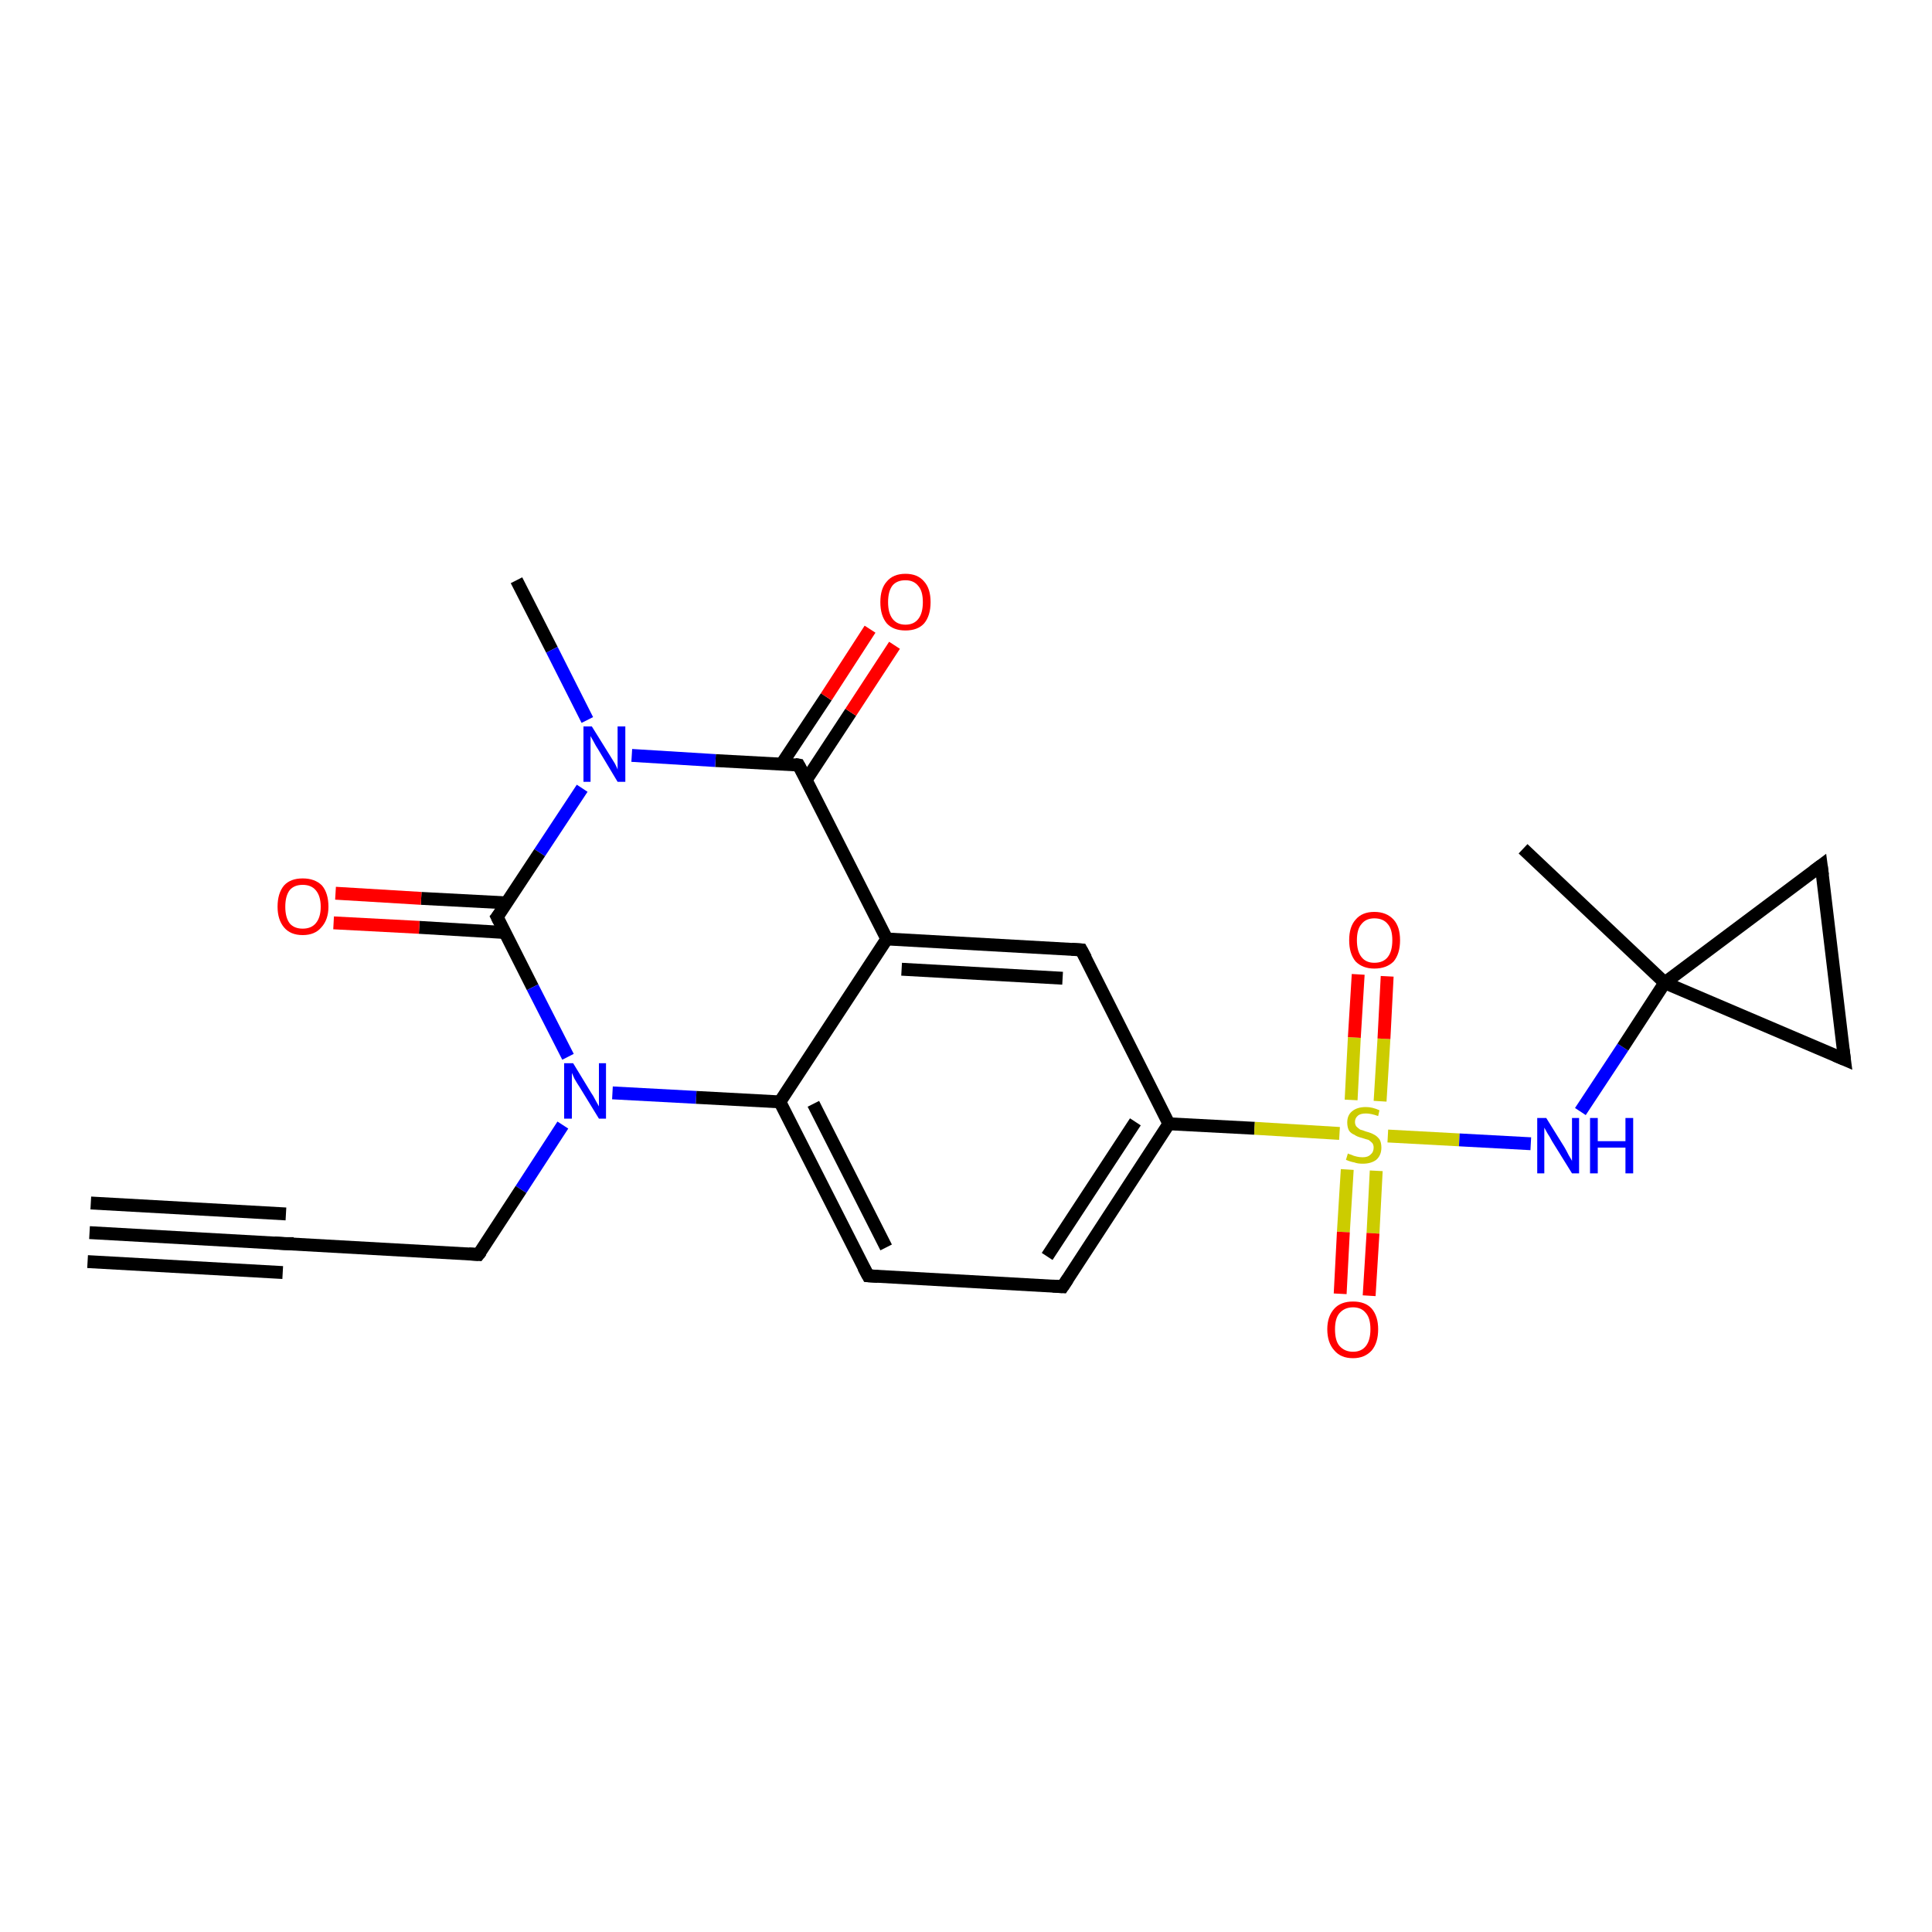 <?xml version='1.0' encoding='iso-8859-1'?>
<svg version='1.1' baseProfile='full'
              xmlns='http://www.w3.org/2000/svg'
                      xmlns:rdkit='http://www.rdkit.org/xml'
                      xmlns:xlink='http://www.w3.org/1999/xlink'
                  xml:space='preserve'
width='300px' height='300px' viewBox='0 0 300 300'>
<!-- END OF HEADER -->
<rect style='opacity:1.0;fill:#FFFFFF;stroke:none' width='300.0' height='300.0' x='0.0' y='0.0'> </rect>
<path class='bond-0 atom-0 atom-1' d='M 80.2,90.1 L 85.7,100.9' style='fill:none;fill-rule:evenodd;stroke:#000000;stroke-width:2.0px;stroke-linecap:butt;stroke-linejoin:miter;stroke-opacity:1' />
<path class='bond-0 atom-0 atom-1' d='M 85.7,100.9 L 91.2,111.8' style='fill:none;fill-rule:evenodd;stroke:#0000FF;stroke-width:2.0px;stroke-linecap:butt;stroke-linejoin:miter;stroke-opacity:1' />
<path class='bond-1 atom-1 atom-2' d='M 90.4,122.4 L 83.8,132.4' style='fill:none;fill-rule:evenodd;stroke:#0000FF;stroke-width:2.0px;stroke-linecap:butt;stroke-linejoin:miter;stroke-opacity:1' />
<path class='bond-1 atom-1 atom-2' d='M 83.8,132.4 L 77.2,142.4' style='fill:none;fill-rule:evenodd;stroke:#000000;stroke-width:2.0px;stroke-linecap:butt;stroke-linejoin:miter;stroke-opacity:1' />
<path class='bond-2 atom-2 atom-3' d='M 78.7,140.2 L 65.4,139.5' style='fill:none;fill-rule:evenodd;stroke:#000000;stroke-width:2.0px;stroke-linecap:butt;stroke-linejoin:miter;stroke-opacity:1' />
<path class='bond-2 atom-2 atom-3' d='M 65.4,139.5 L 52.1,138.7' style='fill:none;fill-rule:evenodd;stroke:#FF0000;stroke-width:2.0px;stroke-linecap:butt;stroke-linejoin:miter;stroke-opacity:1' />
<path class='bond-2 atom-2 atom-3' d='M 78.4,144.8 L 65.1,144.0' style='fill:none;fill-rule:evenodd;stroke:#000000;stroke-width:2.0px;stroke-linecap:butt;stroke-linejoin:miter;stroke-opacity:1' />
<path class='bond-2 atom-2 atom-3' d='M 65.1,144.0 L 51.8,143.3' style='fill:none;fill-rule:evenodd;stroke:#FF0000;stroke-width:2.0px;stroke-linecap:butt;stroke-linejoin:miter;stroke-opacity:1' />
<path class='bond-3 atom-2 atom-4' d='M 77.2,142.4 L 82.7,153.3' style='fill:none;fill-rule:evenodd;stroke:#000000;stroke-width:2.0px;stroke-linecap:butt;stroke-linejoin:miter;stroke-opacity:1' />
<path class='bond-3 atom-2 atom-4' d='M 82.7,153.3 L 88.2,164.1' style='fill:none;fill-rule:evenodd;stroke:#0000FF;stroke-width:2.0px;stroke-linecap:butt;stroke-linejoin:miter;stroke-opacity:1' />
<path class='bond-4 atom-4 atom-5' d='M 87.4,174.7 L 80.9,184.7' style='fill:none;fill-rule:evenodd;stroke:#0000FF;stroke-width:2.0px;stroke-linecap:butt;stroke-linejoin:miter;stroke-opacity:1' />
<path class='bond-4 atom-4 atom-5' d='M 80.9,184.7 L 74.3,194.8' style='fill:none;fill-rule:evenodd;stroke:#000000;stroke-width:2.0px;stroke-linecap:butt;stroke-linejoin:miter;stroke-opacity:1' />
<path class='bond-5 atom-5 atom-6' d='M 74.3,194.8 L 44.1,193.1' style='fill:none;fill-rule:evenodd;stroke:#000000;stroke-width:2.0px;stroke-linecap:butt;stroke-linejoin:miter;stroke-opacity:1' />
<path class='bond-6 atom-6 atom-7' d='M 44.1,193.1 L 13.9,191.4' style='fill:none;fill-rule:evenodd;stroke:#000000;stroke-width:2.0px;stroke-linecap:butt;stroke-linejoin:miter;stroke-opacity:1' />
<path class='bond-6 atom-6 atom-7' d='M 43.9,197.6 L 13.6,195.9' style='fill:none;fill-rule:evenodd;stroke:#000000;stroke-width:2.0px;stroke-linecap:butt;stroke-linejoin:miter;stroke-opacity:1' />
<path class='bond-6 atom-6 atom-7' d='M 44.4,188.5 L 14.1,186.8' style='fill:none;fill-rule:evenodd;stroke:#000000;stroke-width:2.0px;stroke-linecap:butt;stroke-linejoin:miter;stroke-opacity:1' />
<path class='bond-7 atom-4 atom-8' d='M 95.1,169.7 L 108.1,170.4' style='fill:none;fill-rule:evenodd;stroke:#0000FF;stroke-width:2.0px;stroke-linecap:butt;stroke-linejoin:miter;stroke-opacity:1' />
<path class='bond-7 atom-4 atom-8' d='M 108.1,170.4 L 121.1,171.1' style='fill:none;fill-rule:evenodd;stroke:#000000;stroke-width:2.0px;stroke-linecap:butt;stroke-linejoin:miter;stroke-opacity:1' />
<path class='bond-8 atom-8 atom-9' d='M 121.1,171.1 L 134.8,198.1' style='fill:none;fill-rule:evenodd;stroke:#000000;stroke-width:2.0px;stroke-linecap:butt;stroke-linejoin:miter;stroke-opacity:1' />
<path class='bond-8 atom-8 atom-9' d='M 126.3,171.4 L 137.6,193.7' style='fill:none;fill-rule:evenodd;stroke:#000000;stroke-width:2.0px;stroke-linecap:butt;stroke-linejoin:miter;stroke-opacity:1' />
<path class='bond-9 atom-9 atom-10' d='M 134.8,198.1 L 165.0,199.8' style='fill:none;fill-rule:evenodd;stroke:#000000;stroke-width:2.0px;stroke-linecap:butt;stroke-linejoin:miter;stroke-opacity:1' />
<path class='bond-10 atom-10 atom-11' d='M 165.0,199.8 L 181.5,174.5' style='fill:none;fill-rule:evenodd;stroke:#000000;stroke-width:2.0px;stroke-linecap:butt;stroke-linejoin:miter;stroke-opacity:1' />
<path class='bond-10 atom-10 atom-11' d='M 162.6,195.1 L 176.3,174.2' style='fill:none;fill-rule:evenodd;stroke:#000000;stroke-width:2.0px;stroke-linecap:butt;stroke-linejoin:miter;stroke-opacity:1' />
<path class='bond-11 atom-11 atom-12' d='M 181.5,174.5 L 167.9,147.5' style='fill:none;fill-rule:evenodd;stroke:#000000;stroke-width:2.0px;stroke-linecap:butt;stroke-linejoin:miter;stroke-opacity:1' />
<path class='bond-12 atom-12 atom-13' d='M 167.9,147.5 L 137.7,145.8' style='fill:none;fill-rule:evenodd;stroke:#000000;stroke-width:2.0px;stroke-linecap:butt;stroke-linejoin:miter;stroke-opacity:1' />
<path class='bond-12 atom-12 atom-13' d='M 165.0,151.9 L 140.0,150.5' style='fill:none;fill-rule:evenodd;stroke:#000000;stroke-width:2.0px;stroke-linecap:butt;stroke-linejoin:miter;stroke-opacity:1' />
<path class='bond-13 atom-13 atom-14' d='M 137.7,145.8 L 124.0,118.8' style='fill:none;fill-rule:evenodd;stroke:#000000;stroke-width:2.0px;stroke-linecap:butt;stroke-linejoin:miter;stroke-opacity:1' />
<path class='bond-14 atom-14 atom-15' d='M 125.2,121.1 L 132.1,110.6' style='fill:none;fill-rule:evenodd;stroke:#000000;stroke-width:2.0px;stroke-linecap:butt;stroke-linejoin:miter;stroke-opacity:1' />
<path class='bond-14 atom-14 atom-15' d='M 132.1,110.6 L 138.9,100.2' style='fill:none;fill-rule:evenodd;stroke:#FF0000;stroke-width:2.0px;stroke-linecap:butt;stroke-linejoin:miter;stroke-opacity:1' />
<path class='bond-14 atom-14 atom-15' d='M 121.4,118.6 L 128.3,108.2' style='fill:none;fill-rule:evenodd;stroke:#000000;stroke-width:2.0px;stroke-linecap:butt;stroke-linejoin:miter;stroke-opacity:1' />
<path class='bond-14 atom-14 atom-15' d='M 128.3,108.2 L 135.1,97.7' style='fill:none;fill-rule:evenodd;stroke:#FF0000;stroke-width:2.0px;stroke-linecap:butt;stroke-linejoin:miter;stroke-opacity:1' />
<path class='bond-15 atom-11 atom-16' d='M 181.5,174.5 L 194.8,175.2' style='fill:none;fill-rule:evenodd;stroke:#000000;stroke-width:2.0px;stroke-linecap:butt;stroke-linejoin:miter;stroke-opacity:1' />
<path class='bond-15 atom-11 atom-16' d='M 194.8,175.2 L 208.0,176.0' style='fill:none;fill-rule:evenodd;stroke:#CCCC00;stroke-width:2.0px;stroke-linecap:butt;stroke-linejoin:miter;stroke-opacity:1' />
<path class='bond-16 atom-16 atom-17' d='M 209.2,181.6 L 208.6,191.3' style='fill:none;fill-rule:evenodd;stroke:#CCCC00;stroke-width:2.0px;stroke-linecap:butt;stroke-linejoin:miter;stroke-opacity:1' />
<path class='bond-16 atom-16 atom-17' d='M 208.6,191.3 L 208.1,200.9' style='fill:none;fill-rule:evenodd;stroke:#FF0000;stroke-width:2.0px;stroke-linecap:butt;stroke-linejoin:miter;stroke-opacity:1' />
<path class='bond-16 atom-16 atom-17' d='M 213.7,181.8 L 213.2,191.5' style='fill:none;fill-rule:evenodd;stroke:#CCCC00;stroke-width:2.0px;stroke-linecap:butt;stroke-linejoin:miter;stroke-opacity:1' />
<path class='bond-16 atom-16 atom-17' d='M 213.2,191.5 L 212.6,201.2' style='fill:none;fill-rule:evenodd;stroke:#FF0000;stroke-width:2.0px;stroke-linecap:butt;stroke-linejoin:miter;stroke-opacity:1' />
<path class='bond-17 atom-16 atom-18' d='M 214.3,171.0 L 214.9,161.3' style='fill:none;fill-rule:evenodd;stroke:#CCCC00;stroke-width:2.0px;stroke-linecap:butt;stroke-linejoin:miter;stroke-opacity:1' />
<path class='bond-17 atom-16 atom-18' d='M 214.9,161.3 L 215.4,151.6' style='fill:none;fill-rule:evenodd;stroke:#FF0000;stroke-width:2.0px;stroke-linecap:butt;stroke-linejoin:miter;stroke-opacity:1' />
<path class='bond-17 atom-16 atom-18' d='M 209.8,170.8 L 210.3,161.1' style='fill:none;fill-rule:evenodd;stroke:#CCCC00;stroke-width:2.0px;stroke-linecap:butt;stroke-linejoin:miter;stroke-opacity:1' />
<path class='bond-17 atom-16 atom-18' d='M 210.3,161.1 L 210.9,151.3' style='fill:none;fill-rule:evenodd;stroke:#FF0000;stroke-width:2.0px;stroke-linecap:butt;stroke-linejoin:miter;stroke-opacity:1' />
<path class='bond-18 atom-16 atom-19' d='M 215.5,176.4 L 226.6,177.0' style='fill:none;fill-rule:evenodd;stroke:#CCCC00;stroke-width:2.0px;stroke-linecap:butt;stroke-linejoin:miter;stroke-opacity:1' />
<path class='bond-18 atom-16 atom-19' d='M 226.6,177.0 L 237.7,177.6' style='fill:none;fill-rule:evenodd;stroke:#0000FF;stroke-width:2.0px;stroke-linecap:butt;stroke-linejoin:miter;stroke-opacity:1' />
<path class='bond-19 atom-19 atom-20' d='M 245.4,172.6 L 252.0,162.6' style='fill:none;fill-rule:evenodd;stroke:#0000FF;stroke-width:2.0px;stroke-linecap:butt;stroke-linejoin:miter;stroke-opacity:1' />
<path class='bond-19 atom-19 atom-20' d='M 252.0,162.6 L 258.5,152.6' style='fill:none;fill-rule:evenodd;stroke:#000000;stroke-width:2.0px;stroke-linecap:butt;stroke-linejoin:miter;stroke-opacity:1' />
<path class='bond-20 atom-20 atom-21' d='M 258.5,152.6 L 236.5,131.8' style='fill:none;fill-rule:evenodd;stroke:#000000;stroke-width:2.0px;stroke-linecap:butt;stroke-linejoin:miter;stroke-opacity:1' />
<path class='bond-21 atom-20 atom-22' d='M 258.5,152.6 L 282.8,134.4' style='fill:none;fill-rule:evenodd;stroke:#000000;stroke-width:2.0px;stroke-linecap:butt;stroke-linejoin:miter;stroke-opacity:1' />
<path class='bond-22 atom-22 atom-23' d='M 282.8,134.4 L 286.4,164.5' style='fill:none;fill-rule:evenodd;stroke:#000000;stroke-width:2.0px;stroke-linecap:butt;stroke-linejoin:miter;stroke-opacity:1' />
<path class='bond-23 atom-14 atom-1' d='M 124.0,118.8 L 111.1,118.1' style='fill:none;fill-rule:evenodd;stroke:#000000;stroke-width:2.0px;stroke-linecap:butt;stroke-linejoin:miter;stroke-opacity:1' />
<path class='bond-23 atom-14 atom-1' d='M 111.1,118.1 L 98.1,117.3' style='fill:none;fill-rule:evenodd;stroke:#0000FF;stroke-width:2.0px;stroke-linecap:butt;stroke-linejoin:miter;stroke-opacity:1' />
<path class='bond-24 atom-23 atom-20' d='M 286.4,164.5 L 258.5,152.6' style='fill:none;fill-rule:evenodd;stroke:#000000;stroke-width:2.0px;stroke-linecap:butt;stroke-linejoin:miter;stroke-opacity:1' />
<path class='bond-25 atom-13 atom-8' d='M 137.7,145.8 L 121.1,171.1' style='fill:none;fill-rule:evenodd;stroke:#000000;stroke-width:2.0px;stroke-linecap:butt;stroke-linejoin:miter;stroke-opacity:1' />
<path d='M 77.6,141.9 L 77.2,142.4 L 77.5,143.0' style='fill:none;stroke:#000000;stroke-width:2.0px;stroke-linecap:butt;stroke-linejoin:miter;stroke-opacity:1;' />
<path d='M 74.7,194.3 L 74.3,194.8 L 72.8,194.7' style='fill:none;stroke:#000000;stroke-width:2.0px;stroke-linecap:butt;stroke-linejoin:miter;stroke-opacity:1;' />
<path d='M 45.6,193.1 L 44.1,193.1 L 42.6,193.0' style='fill:none;stroke:#000000;stroke-width:2.0px;stroke-linecap:butt;stroke-linejoin:miter;stroke-opacity:1;' />
<path d='M 134.1,196.8 L 134.8,198.1 L 136.3,198.2' style='fill:none;stroke:#000000;stroke-width:2.0px;stroke-linecap:butt;stroke-linejoin:miter;stroke-opacity:1;' />
<path d='M 163.5,199.7 L 165.0,199.8 L 165.8,198.6' style='fill:none;stroke:#000000;stroke-width:2.0px;stroke-linecap:butt;stroke-linejoin:miter;stroke-opacity:1;' />
<path d='M 168.6,148.8 L 167.9,147.5 L 166.4,147.4' style='fill:none;stroke:#000000;stroke-width:2.0px;stroke-linecap:butt;stroke-linejoin:miter;stroke-opacity:1;' />
<path d='M 124.7,120.1 L 124.0,118.8 L 123.4,118.7' style='fill:none;stroke:#000000;stroke-width:2.0px;stroke-linecap:butt;stroke-linejoin:miter;stroke-opacity:1;' />
<path d='M 281.6,135.3 L 282.8,134.4 L 283.0,135.9' style='fill:none;stroke:#000000;stroke-width:2.0px;stroke-linecap:butt;stroke-linejoin:miter;stroke-opacity:1;' />
<path d='M 286.2,163.0 L 286.4,164.5 L 285.0,163.9' style='fill:none;stroke:#000000;stroke-width:2.0px;stroke-linecap:butt;stroke-linejoin:miter;stroke-opacity:1;' />
<path class='atom-1' d='M 91.9 112.8
L 94.7 117.3
Q 95.0 117.8, 95.5 118.6
Q 95.9 119.4, 95.9 119.5
L 95.9 112.8
L 97.1 112.8
L 97.1 121.4
L 95.9 121.4
L 92.9 116.4
Q 92.5 115.8, 92.2 115.2
Q 91.8 114.5, 91.7 114.3
L 91.7 121.4
L 90.6 121.4
L 90.6 112.8
L 91.9 112.8
' fill='#0000FF'/>
<path class='atom-3' d='M 43.1 140.8
Q 43.1 138.7, 44.1 137.5
Q 45.1 136.4, 47.0 136.4
Q 48.9 136.4, 50.0 137.5
Q 51.0 138.7, 51.0 140.8
Q 51.0 142.8, 49.9 144.0
Q 48.9 145.2, 47.0 145.2
Q 45.1 145.2, 44.1 144.0
Q 43.1 142.8, 43.1 140.8
M 47.0 144.2
Q 48.3 144.2, 49.0 143.4
Q 49.8 142.5, 49.8 140.8
Q 49.8 139.1, 49.0 138.2
Q 48.3 137.4, 47.0 137.4
Q 45.7 137.4, 45.0 138.2
Q 44.3 139.1, 44.3 140.8
Q 44.3 142.5, 45.0 143.4
Q 45.7 144.2, 47.0 144.2
' fill='#FF0000'/>
<path class='atom-4' d='M 89.0 165.1
L 91.8 169.7
Q 92.1 170.1, 92.5 170.9
Q 93.0 171.8, 93.0 171.8
L 93.0 165.1
L 94.1 165.1
L 94.1 173.7
L 93.0 173.7
L 90.0 168.8
Q 89.6 168.2, 89.2 167.5
Q 88.9 166.8, 88.8 166.6
L 88.8 173.7
L 87.6 173.7
L 87.6 165.1
L 89.0 165.1
' fill='#0000FF'/>
<path class='atom-15' d='M 136.7 93.5
Q 136.7 91.4, 137.7 90.3
Q 138.7 89.1, 140.6 89.1
Q 142.5 89.1, 143.5 90.3
Q 144.5 91.4, 144.5 93.5
Q 144.5 95.6, 143.5 96.8
Q 142.5 97.9, 140.6 97.9
Q 138.7 97.9, 137.7 96.8
Q 136.7 95.6, 136.7 93.5
M 140.6 97.0
Q 141.9 97.0, 142.6 96.1
Q 143.3 95.2, 143.3 93.5
Q 143.3 91.8, 142.6 91.0
Q 141.9 90.1, 140.6 90.1
Q 139.3 90.1, 138.6 90.9
Q 137.9 91.8, 137.9 93.5
Q 137.9 95.2, 138.6 96.1
Q 139.3 97.0, 140.6 97.0
' fill='#FF0000'/>
<path class='atom-16' d='M 209.3 179.1
Q 209.4 179.2, 209.8 179.3
Q 210.2 179.5, 210.7 179.6
Q 211.1 179.7, 211.6 179.7
Q 212.4 179.7, 212.8 179.3
Q 213.3 178.9, 213.3 178.2
Q 213.3 177.8, 213.1 177.5
Q 212.8 177.2, 212.5 177.0
Q 212.1 176.9, 211.5 176.7
Q 210.7 176.5, 210.3 176.2
Q 209.8 176.0, 209.5 175.6
Q 209.2 175.1, 209.2 174.3
Q 209.2 173.2, 209.9 172.6
Q 210.7 171.9, 212.1 171.9
Q 213.1 171.9, 214.2 172.4
L 214.0 173.3
Q 212.9 172.9, 212.1 172.9
Q 211.3 172.9, 210.9 173.2
Q 210.4 173.6, 210.4 174.2
Q 210.4 174.6, 210.6 174.9
Q 210.9 175.2, 211.2 175.4
Q 211.6 175.5, 212.1 175.7
Q 212.9 175.9, 213.4 176.2
Q 213.8 176.4, 214.2 176.9
Q 214.5 177.4, 214.5 178.2
Q 214.5 179.4, 213.7 180.1
Q 212.9 180.7, 211.6 180.7
Q 210.8 180.7, 210.3 180.5
Q 209.7 180.4, 209.0 180.1
L 209.3 179.1
' fill='#CCCC00'/>
<path class='atom-17' d='M 206.1 206.4
Q 206.1 204.4, 207.2 203.2
Q 208.2 202.1, 210.1 202.1
Q 212.0 202.1, 213.0 203.2
Q 214.0 204.4, 214.0 206.4
Q 214.0 208.5, 213.0 209.7
Q 211.9 210.9, 210.1 210.9
Q 208.2 210.9, 207.2 209.7
Q 206.1 208.5, 206.1 206.4
M 210.1 209.9
Q 211.4 209.9, 212.1 209.0
Q 212.8 208.1, 212.8 206.4
Q 212.8 204.7, 212.1 203.9
Q 211.4 203.0, 210.1 203.0
Q 208.8 203.0, 208.0 203.9
Q 207.3 204.7, 207.3 206.4
Q 207.3 208.2, 208.0 209.0
Q 208.8 209.9, 210.1 209.9
' fill='#FF0000'/>
<path class='atom-18' d='M 209.5 146.0
Q 209.5 143.9, 210.5 142.8
Q 211.5 141.6, 213.4 141.6
Q 215.3 141.6, 216.4 142.8
Q 217.4 143.9, 217.4 146.0
Q 217.4 148.1, 216.4 149.3
Q 215.3 150.4, 213.4 150.4
Q 211.6 150.4, 210.5 149.3
Q 209.5 148.1, 209.5 146.0
M 213.4 149.5
Q 214.8 149.5, 215.5 148.6
Q 216.2 147.7, 216.2 146.0
Q 216.2 144.3, 215.5 143.5
Q 214.8 142.6, 213.4 142.6
Q 212.1 142.6, 211.4 143.5
Q 210.7 144.3, 210.7 146.0
Q 210.7 147.7, 211.4 148.6
Q 212.1 149.5, 213.4 149.5
' fill='#FF0000'/>
<path class='atom-19' d='M 240.1 173.6
L 242.9 178.1
Q 243.2 178.6, 243.6 179.4
Q 244.1 180.2, 244.1 180.3
L 244.1 173.6
L 245.2 173.6
L 245.2 182.2
L 244.1 182.2
L 241.0 177.2
Q 240.7 176.6, 240.3 176.0
Q 239.9 175.3, 239.8 175.1
L 239.8 182.2
L 238.7 182.2
L 238.7 173.6
L 240.1 173.6
' fill='#0000FF'/>
<path class='atom-19' d='M 246.9 173.6
L 248.1 173.6
L 248.1 177.2
L 252.4 177.2
L 252.4 173.6
L 253.6 173.6
L 253.6 182.2
L 252.4 182.2
L 252.4 178.2
L 248.1 178.2
L 248.1 182.2
L 246.9 182.2
L 246.9 173.6
' fill='#0000FF'/>
</svg>
